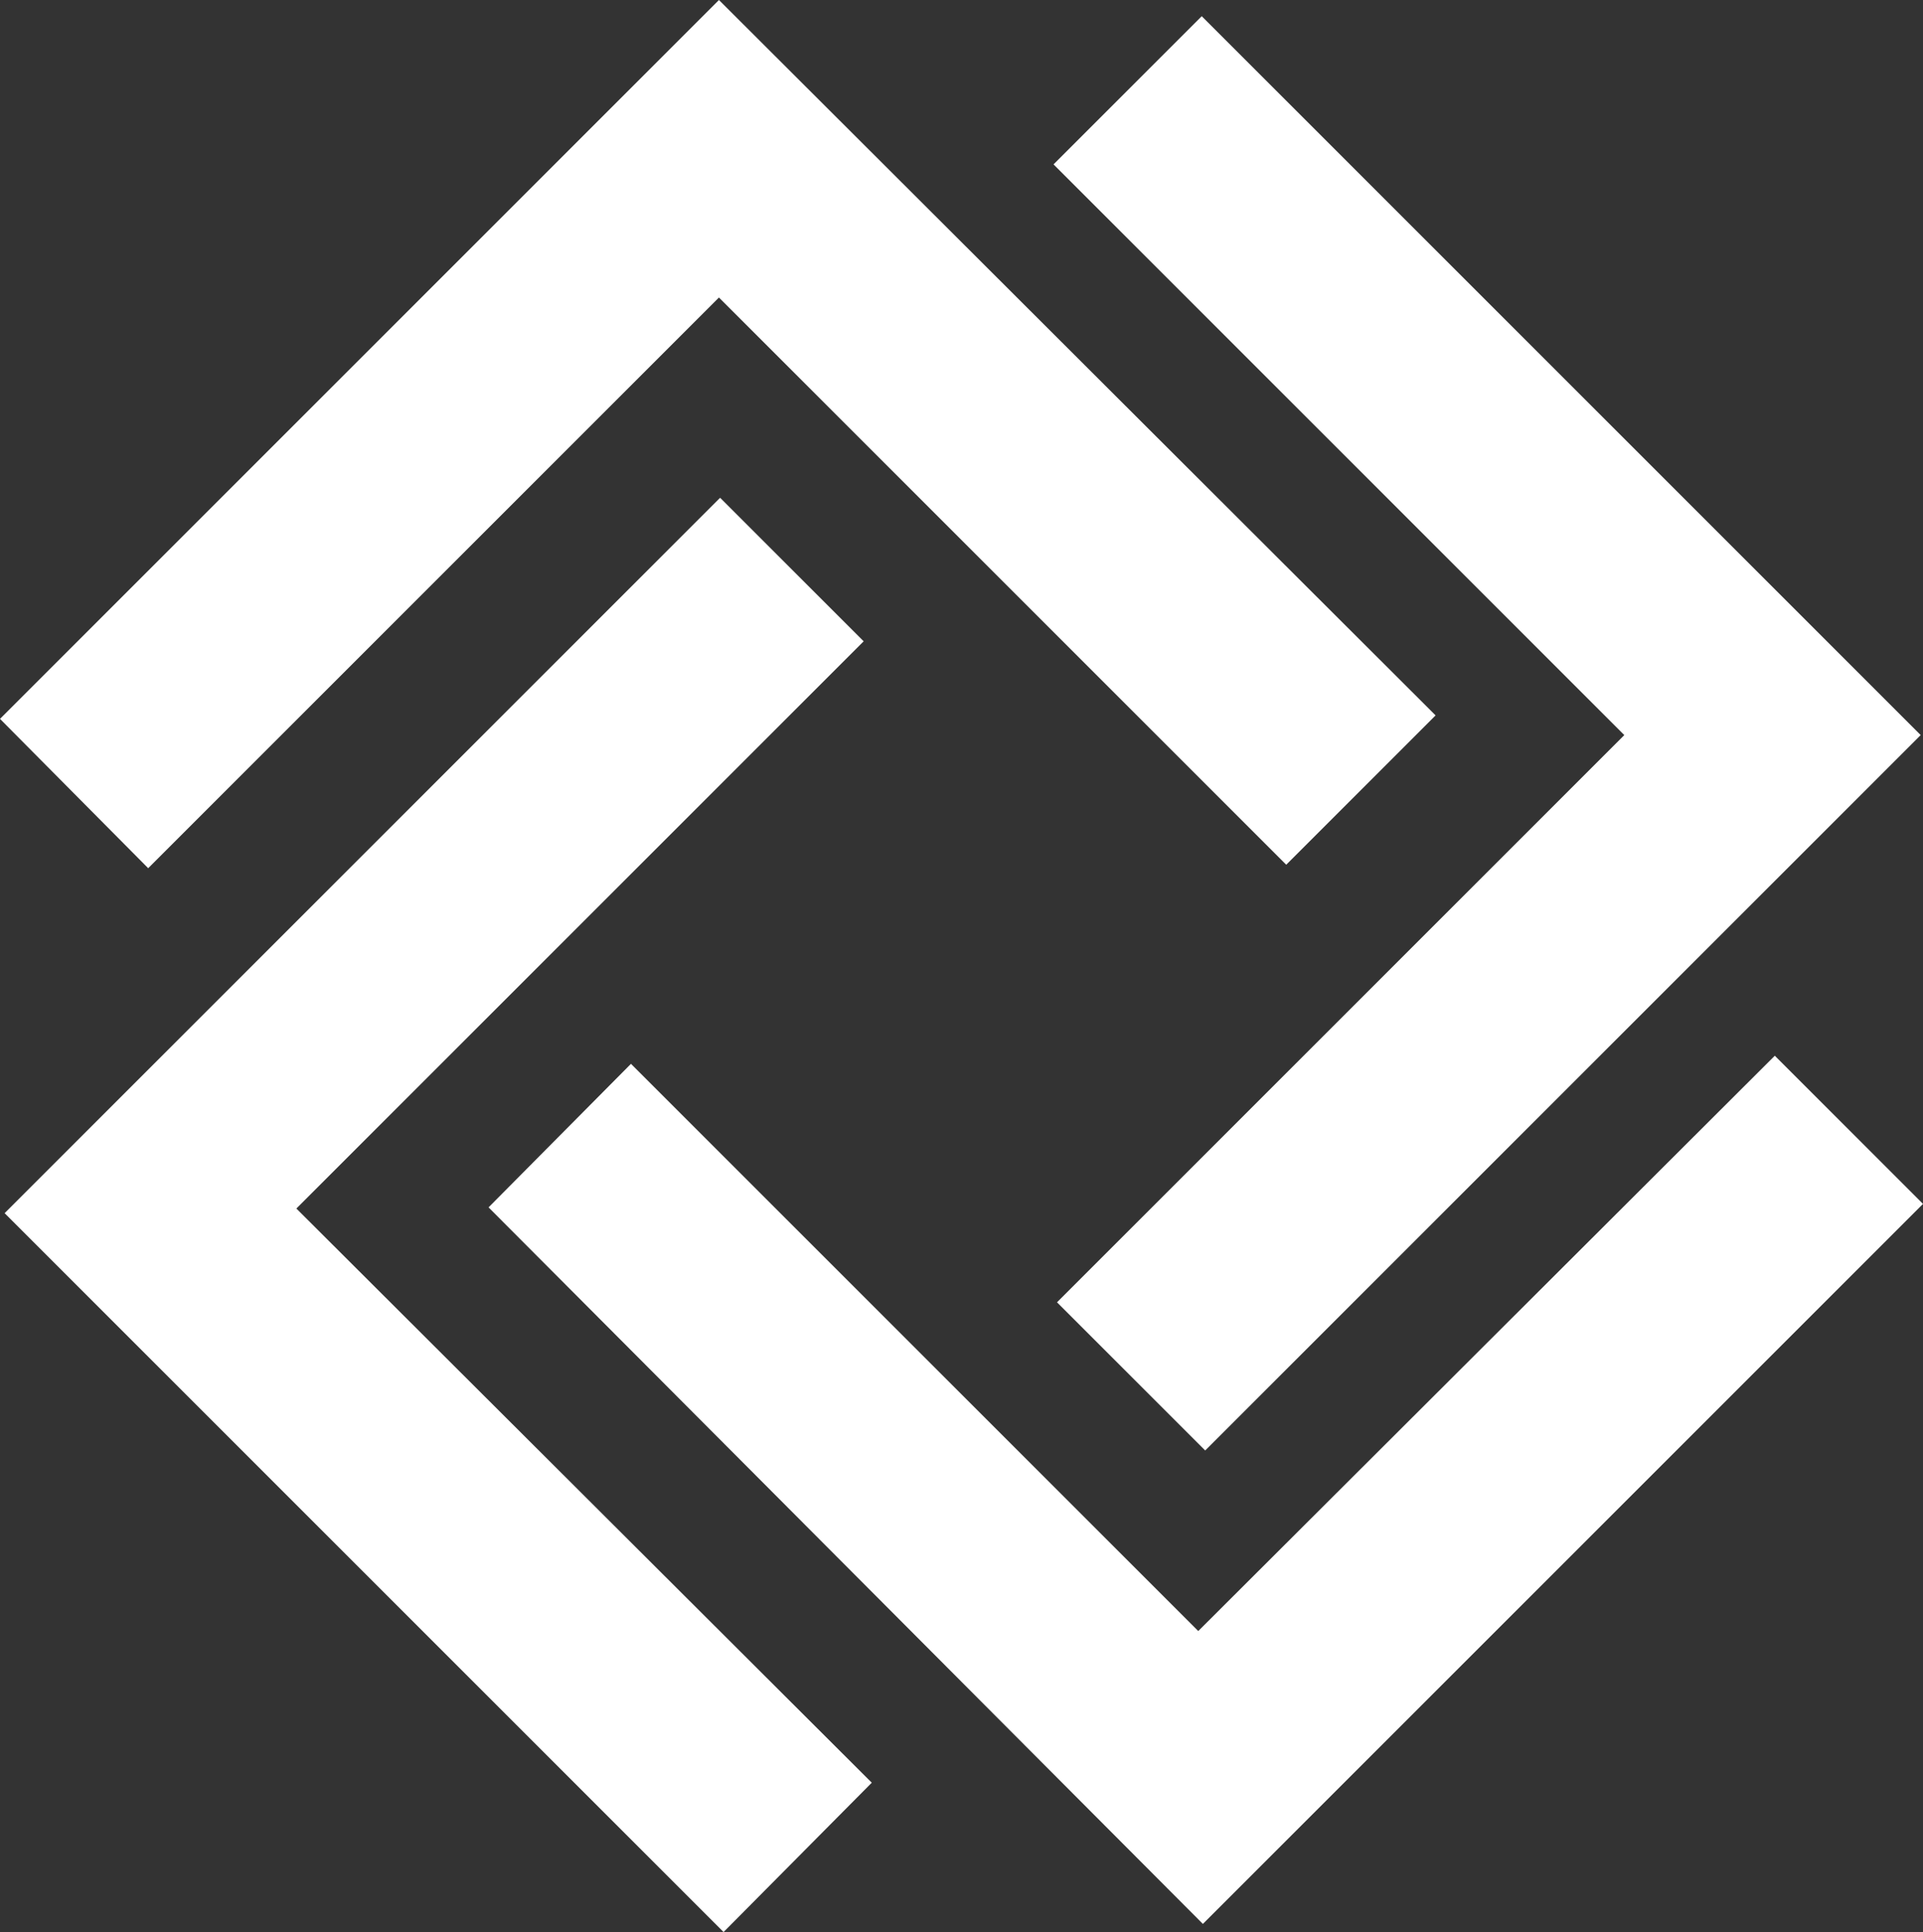 <?xml version="1.0" encoding="utf-8"?>
<!-- Generator: Adobe Illustrator 25.3.1, SVG Export Plug-In . SVG Version: 6.00 Build 0)  -->
<svg version="1.1" id="Layer_1" xmlns="http://www.w3.org/2000/svg" xmlns:xlink="http://www.w3.org/1999/xlink" x="0px" y="0px"
	 viewBox="0 0 166.1 166.9" style="enable-background:new 0 0 166.1 166.9;" xml:space="preserve">
<rect x="0" y="0" width="166.1" height="166.9" fill="#333333" stroke="none"/>
<style type="text/css">
	.st0{fill:#FFFFFF;}
</style>
<g id="Layer_2_1_">
	<g id="Layer_1-2">
		<polygon class="st0" points="62.2,43 74.6,55.4 25.6,104.4 75.3,154 62.5,166.9 0.4,104.8 		"/>
		<polygon class="st0" points="42.2,104.3 54.5,91.9 103.5,140.9 153.3,91.2 166.1,104 103.9,166.2 		"/>
		<polygon class="st0" points="104.1,125.3 91.3,112.5 140.3,63.5 91,14.2 103.8,1.4 165.9,63.5 		"/>
		<polygon class="st0" points="124,61.8 111.1,74.7 62.1,25.7 12.8,75 0,62.1 62.1,0 		"/>
	</g>
</g>
</svg>
